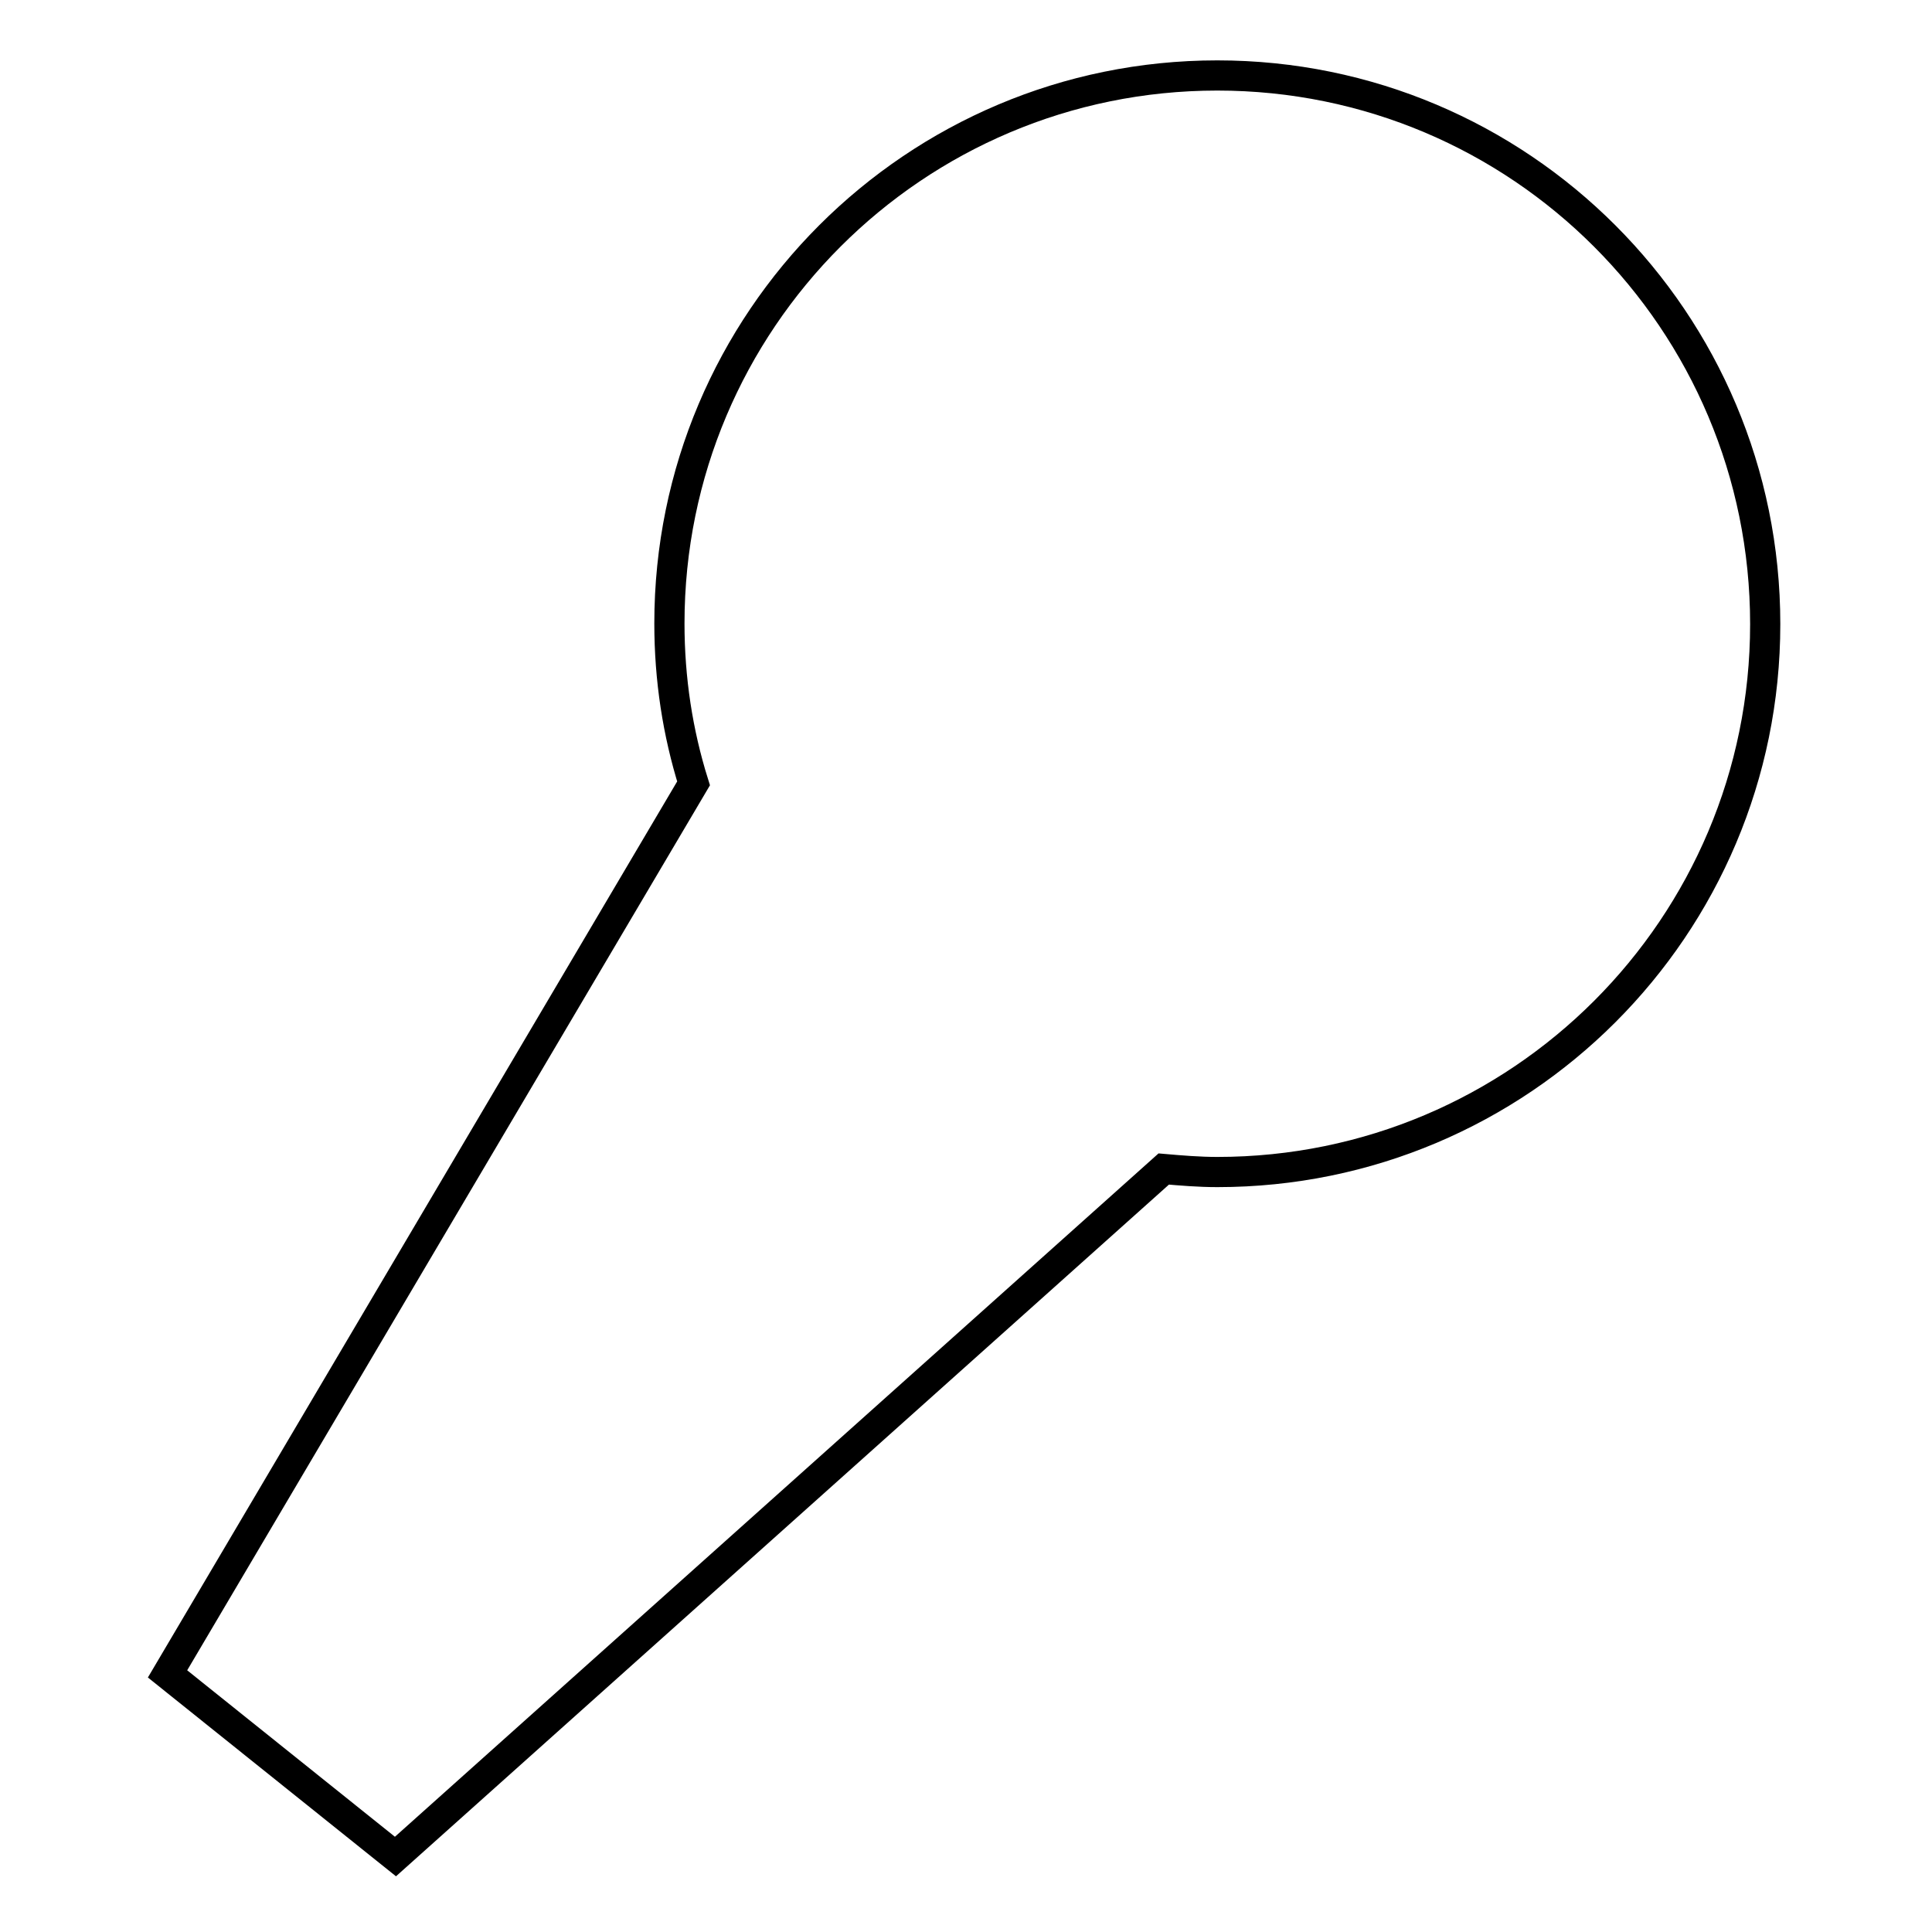 <?xml version="1.0" encoding="utf-8"?>
<!-- Svg Vector Icons : http://www.onlinewebfonts.com/icon -->
<!DOCTYPE svg PUBLIC "-//W3C//DTD SVG 1.1//EN" "http://www.w3.org/Graphics/SVG/1.1/DTD/svg11.dtd">
<svg version="1.1" xmlns="http://www.w3.org/2000/svg" xmlns:xlink="http://www.w3.org/1999/xlink" x="0px" y="0px" viewBox="0 0 256 256" enable-background="new 0 0 256 256" xml:space="preserve">
<g><g><path stroke-width="4" fill-opacity="0" stroke="#000000"  d="M161.3,10c-40.1,0-72.6,32.5-72.6,72.6c0,7.4,1.1,14.5,3.2,21.2l-69.7,118L52.4,246l101.8-91.1c2.3,0.2,4.7,0.4,7.1,0.4c40.1,0,72.6-32.5,72.6-72.6C233.9,42.5,201.4,10,161.3,10z"/></g></g>
</svg>